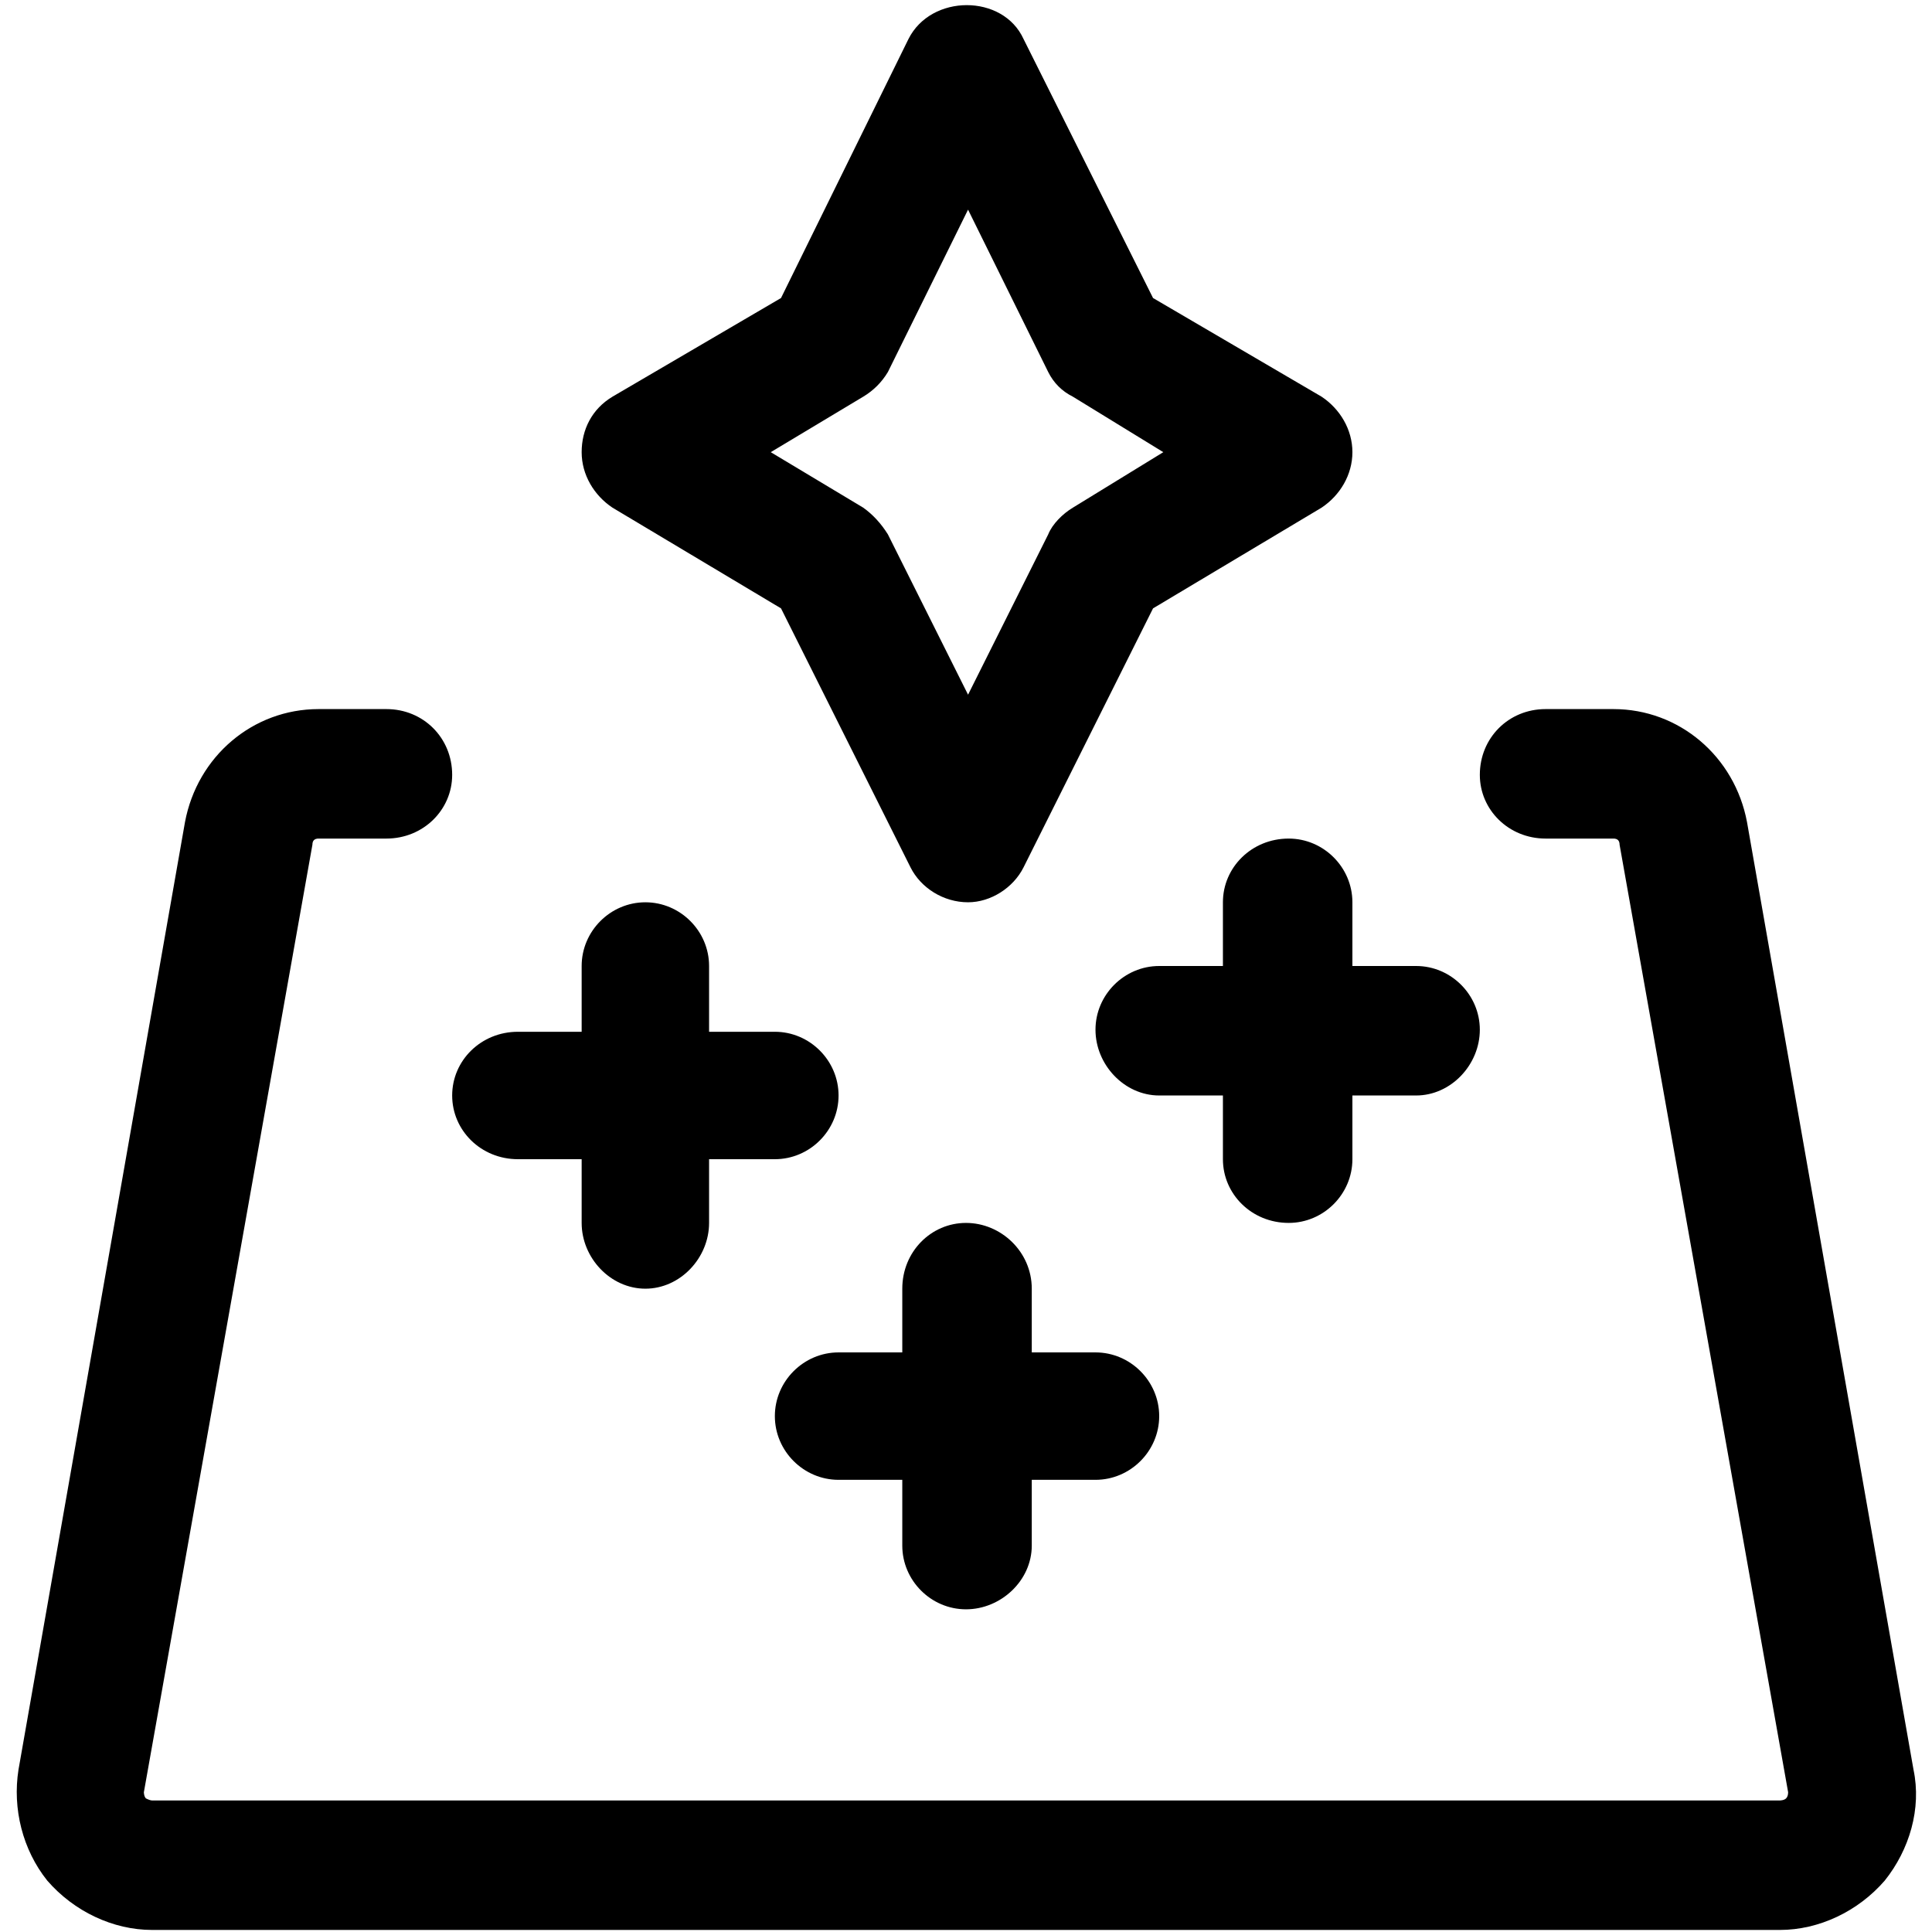 <svg version="1.2" xmlns="http://www.w3.org/2000/svg" viewBox="0 0 94 94" width="94" height="94">
	<title>noun-floor-hygine-7931623</title>
	<style>
		.s0 { fill: #000000 } 
	</style>
	<path class="s0" d="m91.7 91.5c-1.3 1.5-3.2 2.4-5.1 2.4h-79.2c-1.9 0-3.8-0.9-5.1-2.4-1.2-1.5-1.7-3.5-1.4-5.4l8.1-46.1c0.6-3.2 3.3-5.5 6.5-5.5h3.3c1.8 0 3.2 1.4 3.2 3.2 0 1.7-1.4 3.1-3.2 3.1h-3.3c-0.2 0-0.3 0.1-0.3 0.3l-8.2 46.1c0 0 0 0.2 0.1 0.3q0.2 0.1 0.3 0.1h79.2c0 0 0.2 0 0.3-0.1q0.1-0.1 0.1-0.3l-8.2-46.1c0-0.2-0.1-0.3-0.3-0.3h-3.3c-1.8 0-3.2-1.4-3.2-3.1 0-1.8 1.4-3.2 3.2-3.2h3.3c3.2 0 5.9 2.3 6.5 5.5l8.1 46.1c0.4 1.9-0.2 3.9-1.4 5.4zm-25.9-47.6c0-1.7-1.4-3.1-3.1-3.1-1.8 0-3.2 1.4-3.2 3.1v3.1h-3.1c-1.7 0-3.1 1.4-3.1 3.1 0 1.7 1.4 3.2 3.1 3.2h3.1v3.1c0 1.7 1.4 3.1 3.2 3.1 1.7 0 3.1-1.4 3.1-3.1v-3.1h3.1c1.7 0 3.1-1.5 3.1-3.2 0-1.7-1.4-3.1-3.1-3.1h-3.1zm-40.6 12.5h3.1v3.1c0 1.7 1.4 3.2 3.1 3.2 1.7 0 3.1-1.5 3.1-3.2v-3.1h3.2c1.7 0 3.1-1.4 3.1-3.1 0-1.7-1.4-3.1-3.1-3.1h-3.2v-3.2c0-1.7-1.4-3.1-3.1-3.1-1.7 0-3.1 1.4-3.1 3.1v3.2h-3.1c-1.8 0-3.2 1.4-3.2 3.1 0 1.7 1.4 3.1 3.2 3.1zm21.8 21.9c1.7 0 3.2-1.4 3.2-3.1v-3.2h3.1c1.7 0 3.1-1.4 3.1-3.1 0-1.7-1.4-3.1-3.1-3.1h-3.1v-3.1c0-1.8-1.5-3.2-3.2-3.2-1.7 0-3.1 1.4-3.1 3.2v3.1h-3.1c-1.7 0-3.1 1.4-3.1 3.1 0 1.7 1.4 3.1 3.1 3.1h3.1v3.2c0 1.7 1.4 3.1 3.1 3.1zm-18.7-56.3c0-1.1 0.5-2.1 1.5-2.7l8.2-4.8 6.2-12.6c1.1-2.2 4.6-2.2 5.6 0l6.3 12.6 8.2 4.8c0.9 0.6 1.5 1.6 1.5 2.7 0 1.1-0.6 2.1-1.5 2.7l-8.2 4.9-6.3 12.6c-0.5 1-1.6 1.7-2.7 1.7-1.2 0-2.3-0.7-2.8-1.7l-6.3-12.6-8.2-4.9c-0.9-0.6-1.5-1.6-1.5-2.7zm9.2 0l4.5 2.7q0.7 0.5 1.2 1.3l3.9 7.8 3.9-7.8c0.2-0.5 0.7-1 1.2-1.3l4.4-2.7-4.4-2.7q-0.8-0.4-1.2-1.2l-3.9-7.9-3.9 7.9c-0.3 0.5-0.7 0.9-1.2 1.2z"/>
</svg>